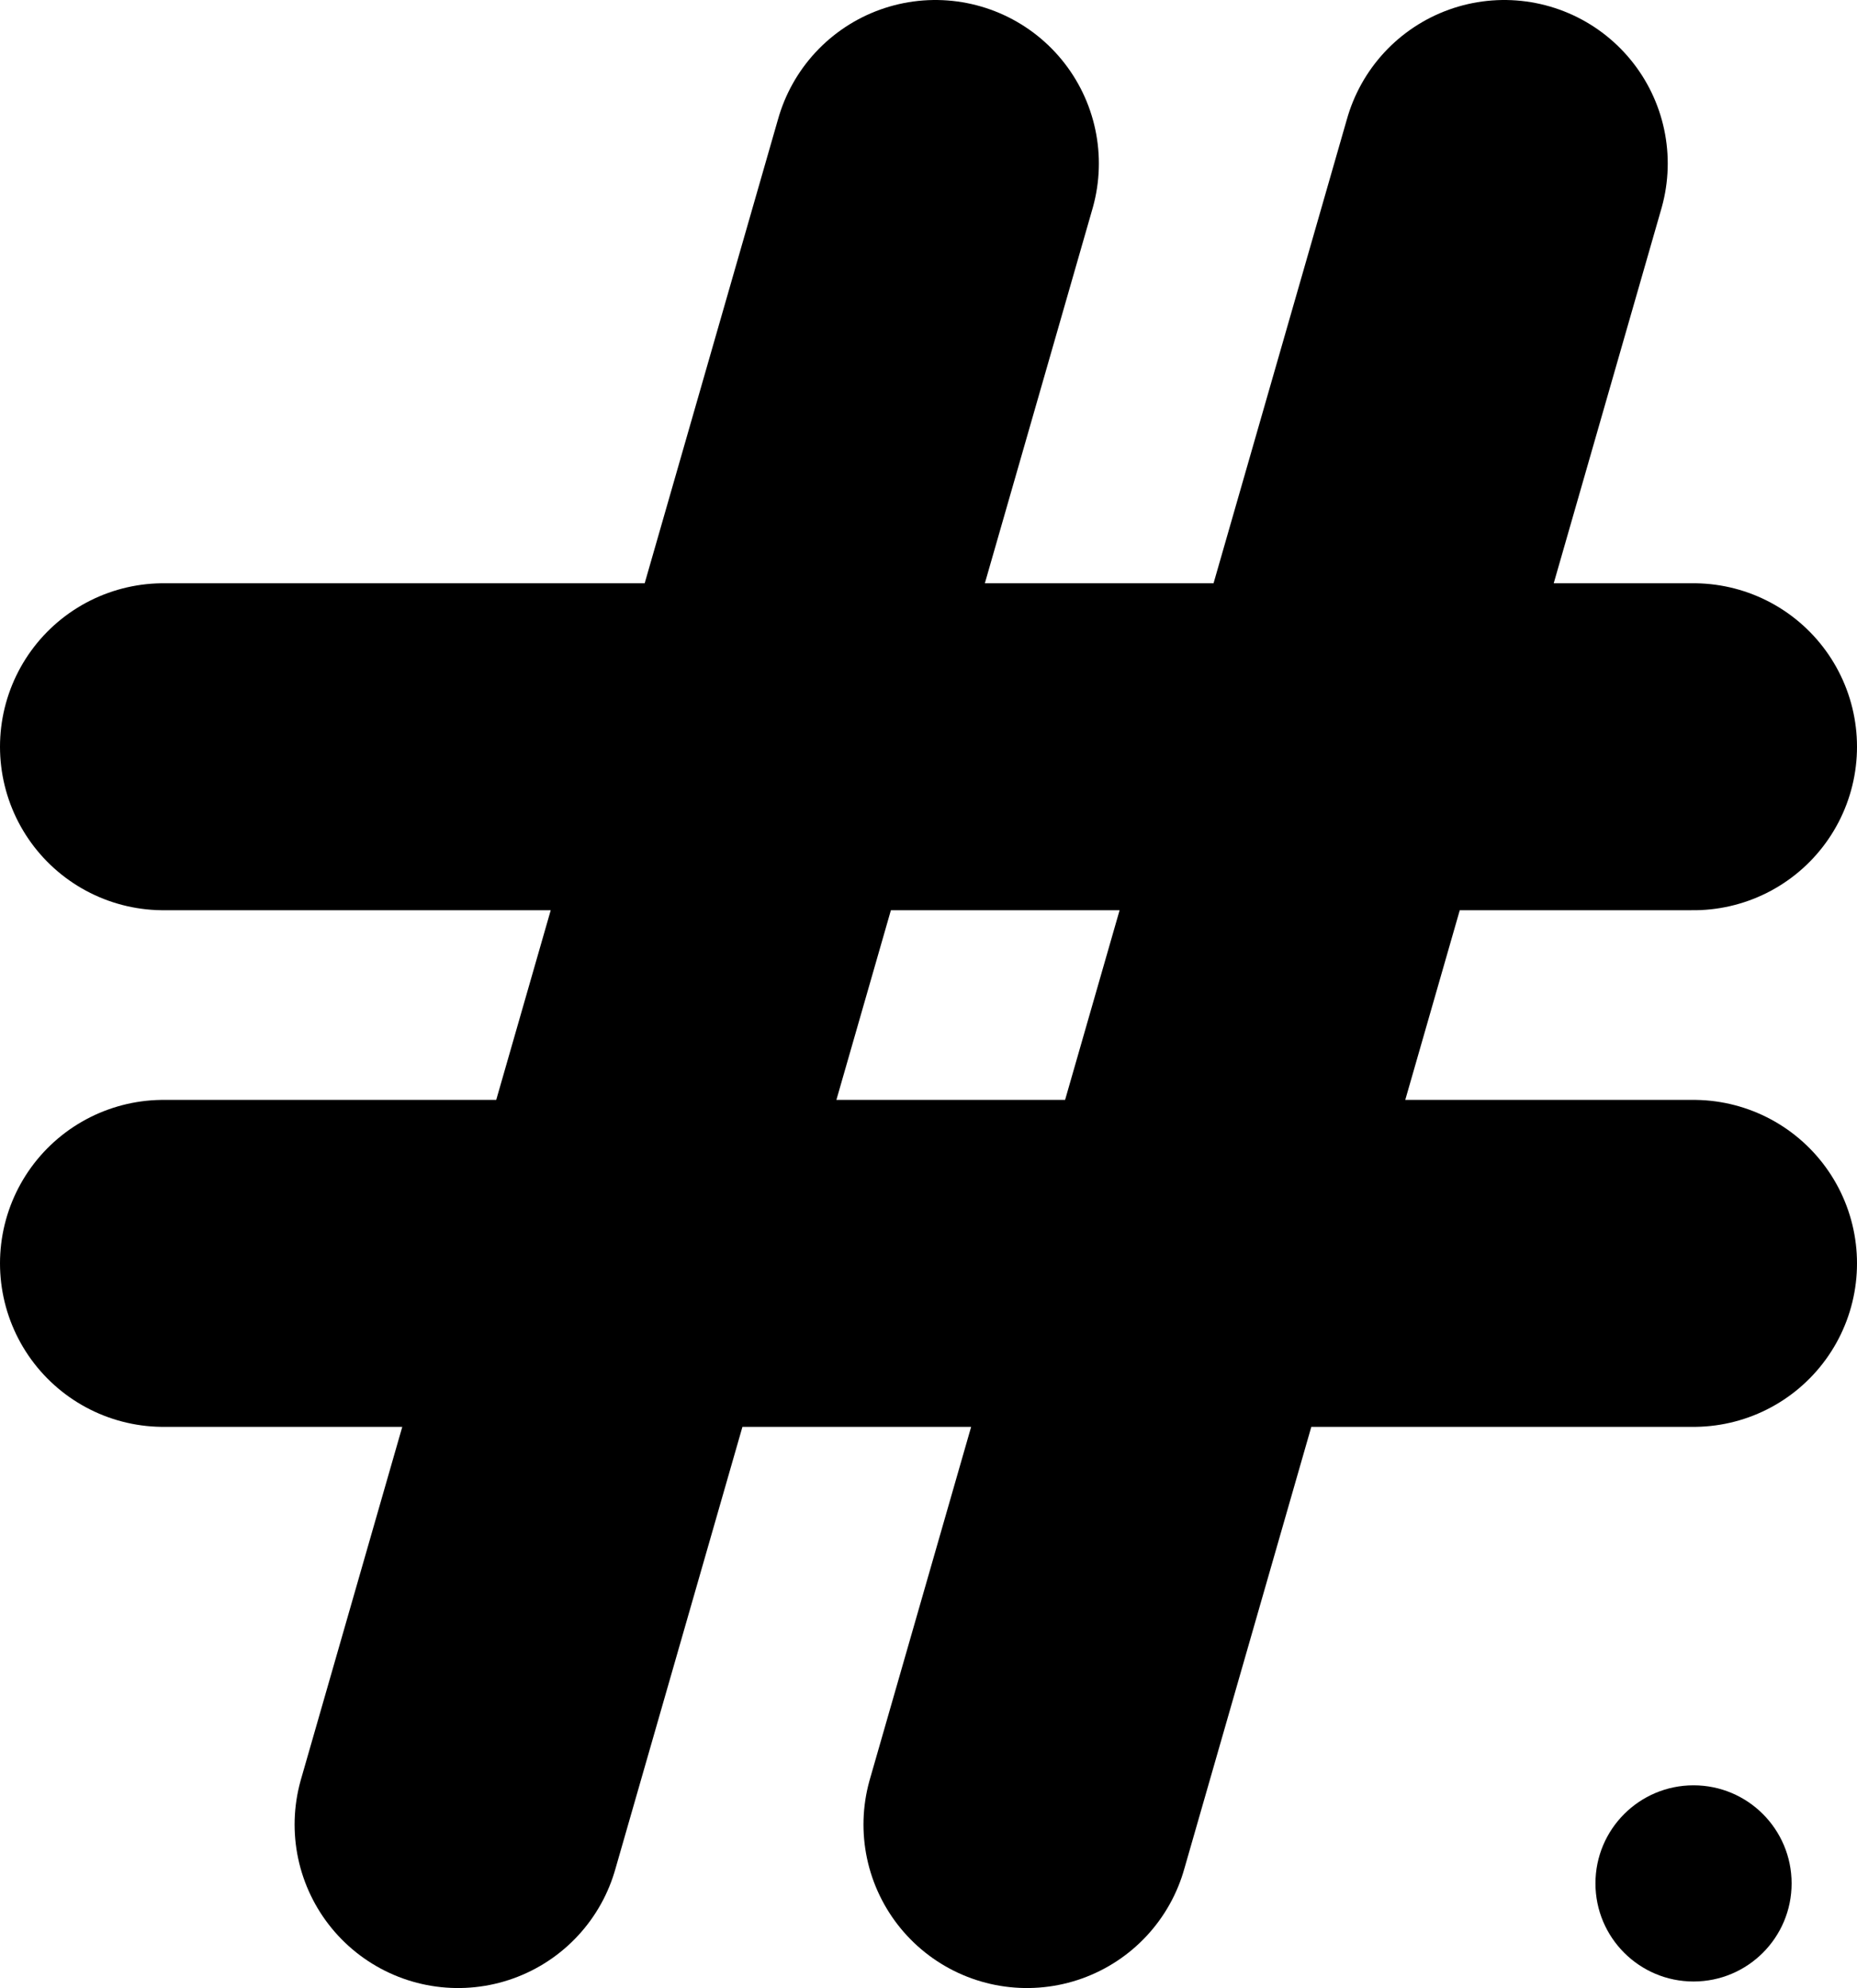<svg width="284" height="304" viewBox="0 0 284 304" fill="none" xmlns="http://www.w3.org/2000/svg">
<path d="M143.055 25L70.055 279M230.055 25L157.055 279M259 114.189H25M259 193.189H25" stroke="black" stroke-width="50" stroke-linecap="round"/>
<circle cx="259" cy="288" r="15" fill="black"/>
</svg>
